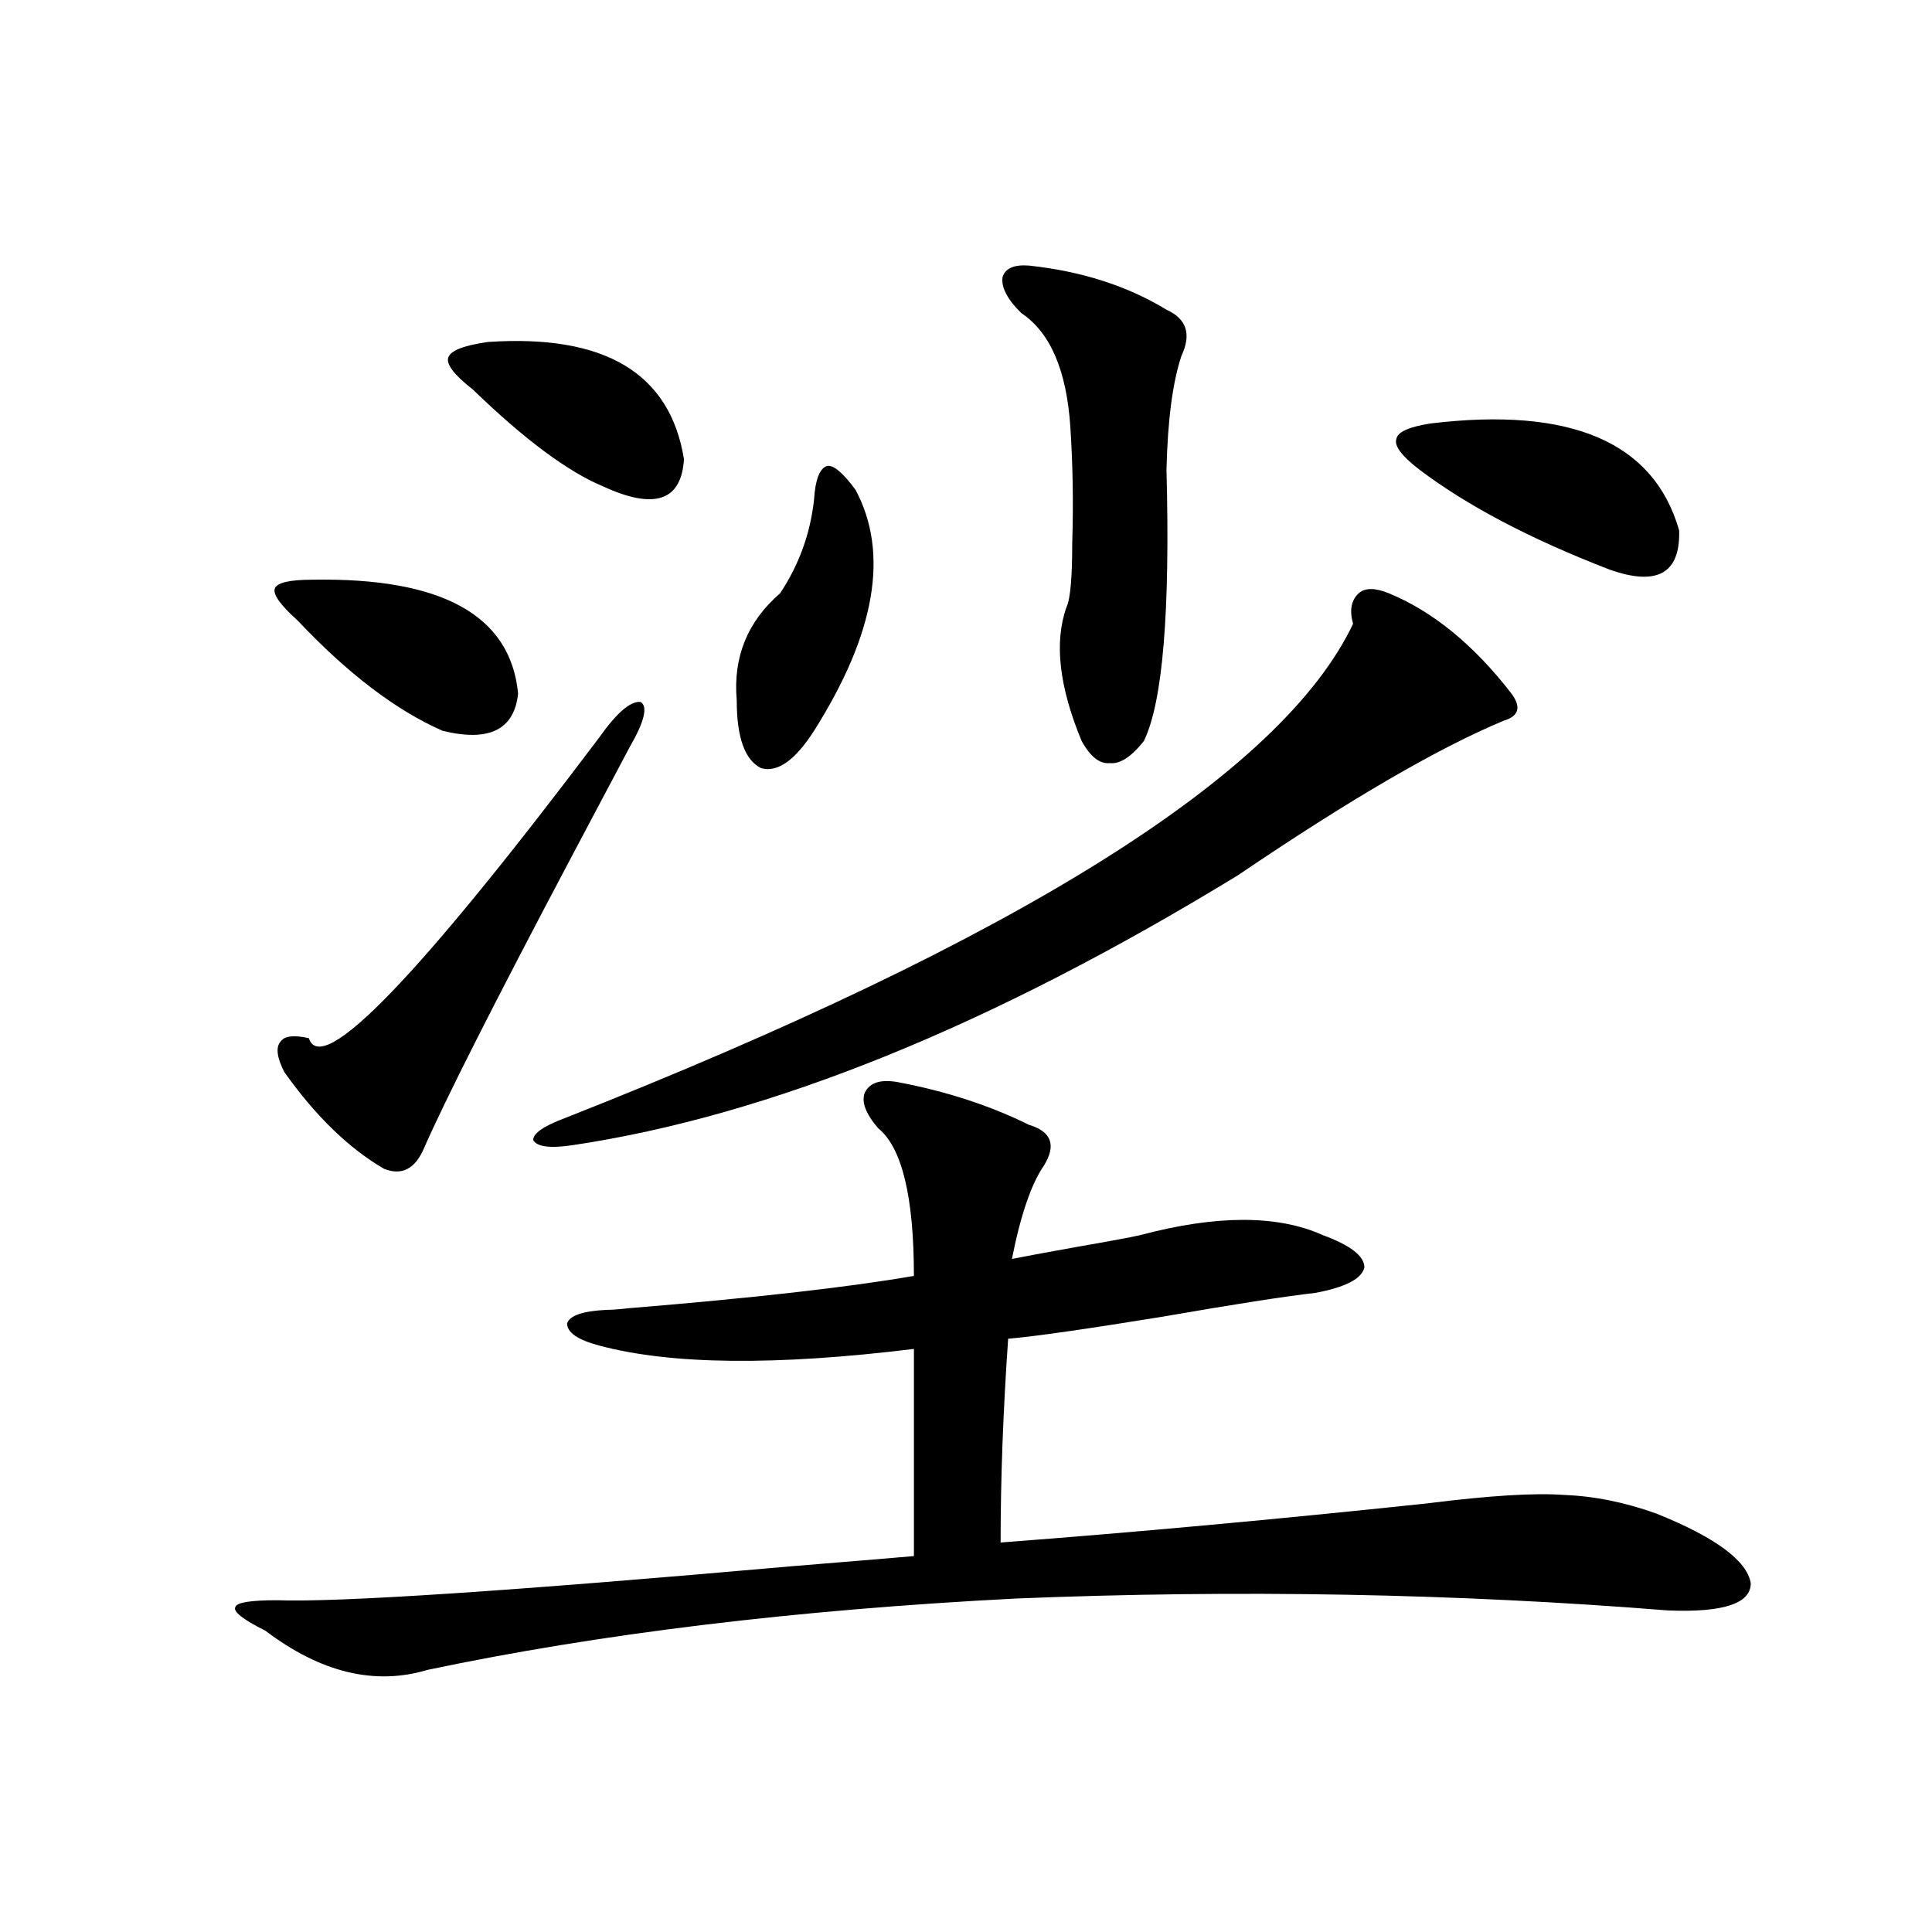 <?xml version="1.0" encoding="utf-8"?>
<!-- Generator: Adobe Illustrator 16.0.0, SVG Export Plug-In . SVG Version: 6.00 Build 0)  -->
<!DOCTYPE svg PUBLIC "-//W3C//DTD SVG 1.1//EN" "http://www.w3.org/Graphics/SVG/1.1/DTD/svg11.dtd">
<svg version="1.1" id="图层_1" xmlns="http://www.w3.org/2000/svg" xmlns:xlink="http://www.w3.org/1999/xlink" x="0px" y="0px"
	 width="1000px" height="1000px" viewBox="0 0 1000 1000" enable-background="new 0 0 1000 1000" xml:space="preserve">
<path d="M465.232,560.211c24.71,4.696,47.148,12.017,67.315,21.973c11.707,3.516,14.299,10.547,7.805,21.094
	c-6.509,9.38-12.042,25.488-16.585,48.34c5.854-1.167,16.905-3.214,33.17-6.152c16.905-2.925,27.957-4.972,33.17-6.152
	c39.664-10.547,71.218-10.547,94.632,0c14.299,5.273,21.463,10.849,21.463,16.699c-1.311,5.864-9.756,10.259-25.365,13.184
	c-15.609,1.758-41.95,5.864-79.022,12.305c-39.679,6.454-66.34,10.259-79.998,11.426c-2.606,37.505-3.902,72.661-3.902,105.469
	c69.587-5.273,143.076-12.003,220.482-20.215c32.515-4.093,56.249-5.562,71.218-4.395c15.609,0.591,31.539,3.817,47.804,9.668
	c30.563,12.305,46.828,24.321,48.779,36.035c0,10.547-14.313,15.229-42.926,14.063c-109.921-8.789-222.434-10.835-337.553-6.152
	c-113.823,5.851-215.284,18.155-304.383,36.914c-27.316,8.198-55.288,1.456-83.9-20.215c-11.707-5.864-16.92-9.97-15.609-12.305
	c0.641-2.349,7.805-3.516,21.463-3.516c31.859,1.167,120.638-4.696,266.335-17.578c28.612-2.335,49.755-4.093,63.413-5.273V698.199
	c-71.553,8.789-125.851,8.212-162.923-1.758c-11.066-2.925-16.585-6.729-16.585-11.426c1.296-4.093,8.125-6.44,20.487-7.031
	c2.592,0,6.494-0.288,11.707-0.879c64.389-5.273,113.488-10.835,147.313-16.699c0-41.007-6.188-66.495-18.536-76.465
	c-6.509-7.608-8.78-13.761-6.829-18.457C450.264,560.211,456.117,558.453,465.232,560.211z M161.825,300.055
	c66.98-1.167,102.437,18.457,106.339,58.887c-1.951,18.759-14.969,25.2-39.023,19.336c-24.069-10.547-49.114-29.581-75.12-57.129
	c-9.115-8.198-13.018-13.761-11.707-16.699C143.609,301.524,150.118,300.055,161.825,300.055z M325.724,387.066
	c-6.509,12.305-16.92,31.942-31.219,58.887c-39.023,73.828-64.068,123.349-75.12,148.535c-4.558,10.547-11.387,14.063-20.487,10.547
	c-18.216-10.547-35.456-27.246-51.706-50.098c-3.902-7.608-4.558-12.882-1.951-15.82c1.951-2.925,6.829-3.516,14.634-1.758
	c6.494,20.517,56.584-31.339,150.24-155.566c9.101-12.882,16.25-19.034,21.463-18.457
	C335.479,365.685,333.528,373.595,325.724,387.066z M252.555,177.008c60.486-4.093,94.297,16.122,101.461,60.645
	c-1.311,21.684-15.289,26.367-41.95,14.063c-18.216-7.608-40.654-24.308-67.315-50.098c-9.756-7.608-13.993-13.184-12.683-16.699
	C233.363,181.402,240.192,178.766,252.555,177.008z M718.885,307.086c22.759,9.38,43.901,26.669,63.413,51.855
	c5.198,7.031,3.902,11.728-3.902,14.063c-33.825,14.063-79.678,40.731-137.558,79.98
	c-127.481,77.935-242.28,124.517-344.382,139.746c-11.707,1.758-18.536,0.879-20.487-2.637c0-3.516,5.519-7.319,16.585-11.426
	c234.781-92.573,370.723-177.827,407.795-255.762c-1.951-7.031-0.976-12.305,2.927-15.82
	C706.522,304.161,711.721,304.161,718.885,307.086z M442.794,253.473c17.561,32.821,10.396,74.419-21.463,124.805
	c-9.756,15.243-18.871,21.685-27.316,19.336c-8.46-4.093-12.683-15.82-12.683-35.156c-1.951-22.261,5.519-40.718,22.438-55.371
	c9.756-14.64,15.609-30.762,17.561-48.34c0.641-10.547,2.927-16.397,6.829-17.578C431.407,240.591,436.285,244.684,442.794,253.473z
	 M532.548,137.457c27.316,2.938,51.051,10.547,71.218,22.852c10.396,4.696,13.003,12.606,7.805,23.73
	c-4.558,13.485-7.164,33.109-7.805,58.887c1.951,73.828-1.951,120.712-11.707,140.625c-6.509,8.212-12.362,12.017-17.561,11.426
	c-5.213,0.591-10.091-3.214-14.634-11.426c-11.707-28.125-14.313-51.265-7.805-69.434c1.951-4.093,2.927-15.229,2.927-33.398
	c0.641-19.913,0.32-39.84-0.976-59.766c-1.951-29.293-10.411-48.917-25.365-58.887c-7.164-7.031-10.411-13.184-9.756-18.457
	C520.186,138.926,524.743,136.88,532.548,137.457z M740.348,219.195c72.834-8.789,115.76,9.668,128.777,55.371
	c0.641,22.274-11.387,29.004-36.097,20.215c-40.975-15.82-73.824-33.097-98.534-51.855c-9.115-7.031-13.018-12.305-11.707-15.82
	C723.428,223.59,729.281,220.953,740.348,219.195z"/>
</svg>
